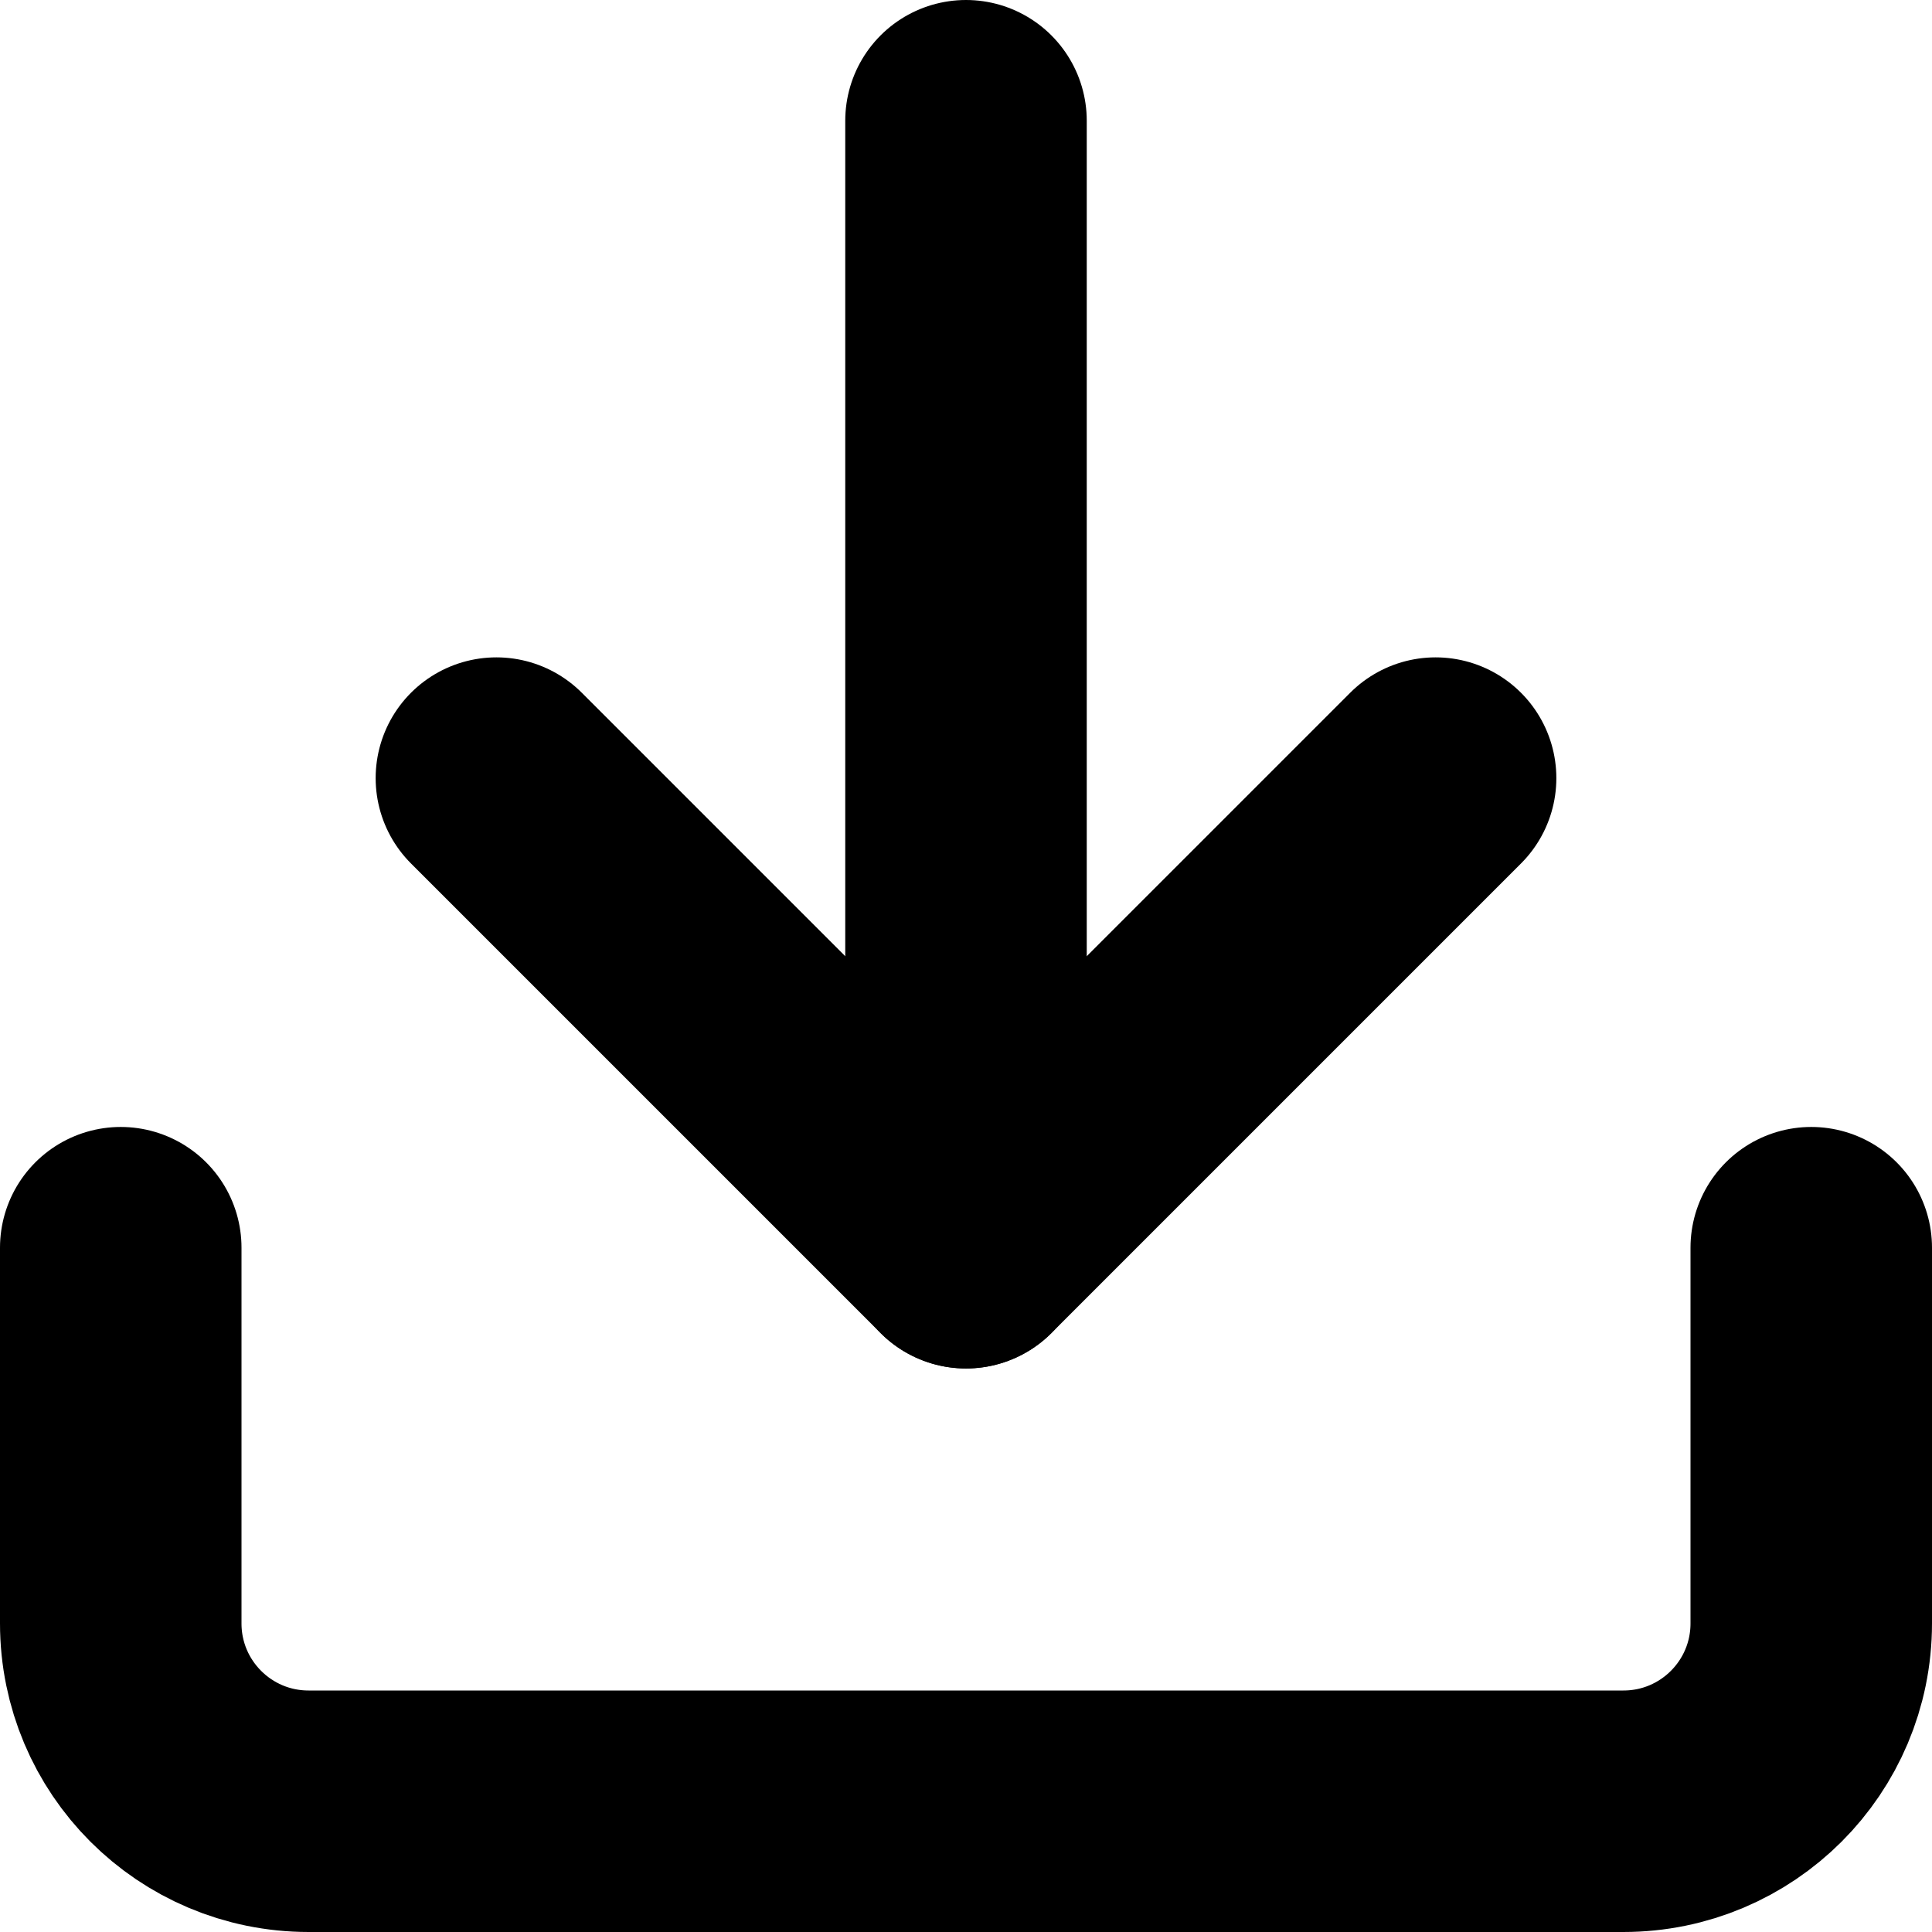 <?xml version="1.0" encoding="UTF-8"?>
<svg width="16px" height="16px" viewBox="0 0 16 16" version="1.1" xmlns="http://www.w3.org/2000/svg" xmlns:xlink="http://www.w3.org/1999/xlink">
    <title>FAB8BE1B-9768-4CA5-A1E2-FCD29E480291</title>
    <g id="Desktop" stroke="none" stroke-width="1" fill="none" fill-rule="evenodd" stroke-linecap="round" stroke-linejoin="round">
        <g id="states-roadmap-(active-comparison)" transform="translate(-997, -1318)" stroke="#000000" stroke-width="2">
            <g id="callout" transform="translate(950, 1178)">
                <g id="btn" transform="translate(24, 124)">
                    <g id="download" transform="translate(24, 17)">
                        <path d="M14,9.333 L14,12.444 C14,13.304 13.304,14 12.444,14 L1.556,14 C0.696,14 0,13.304 0,12.444 L0,9.333" id="Path"></path>
                        <polyline id="Path" points="3.111 5.444 7 9.333 10.889 5.444"></polyline>
                        <line x1="7" y1="9.333" x2="7" y2="0" id="Path"></line>
                    </g>
                </g>
            </g>
        </g>
    </g>
</svg>